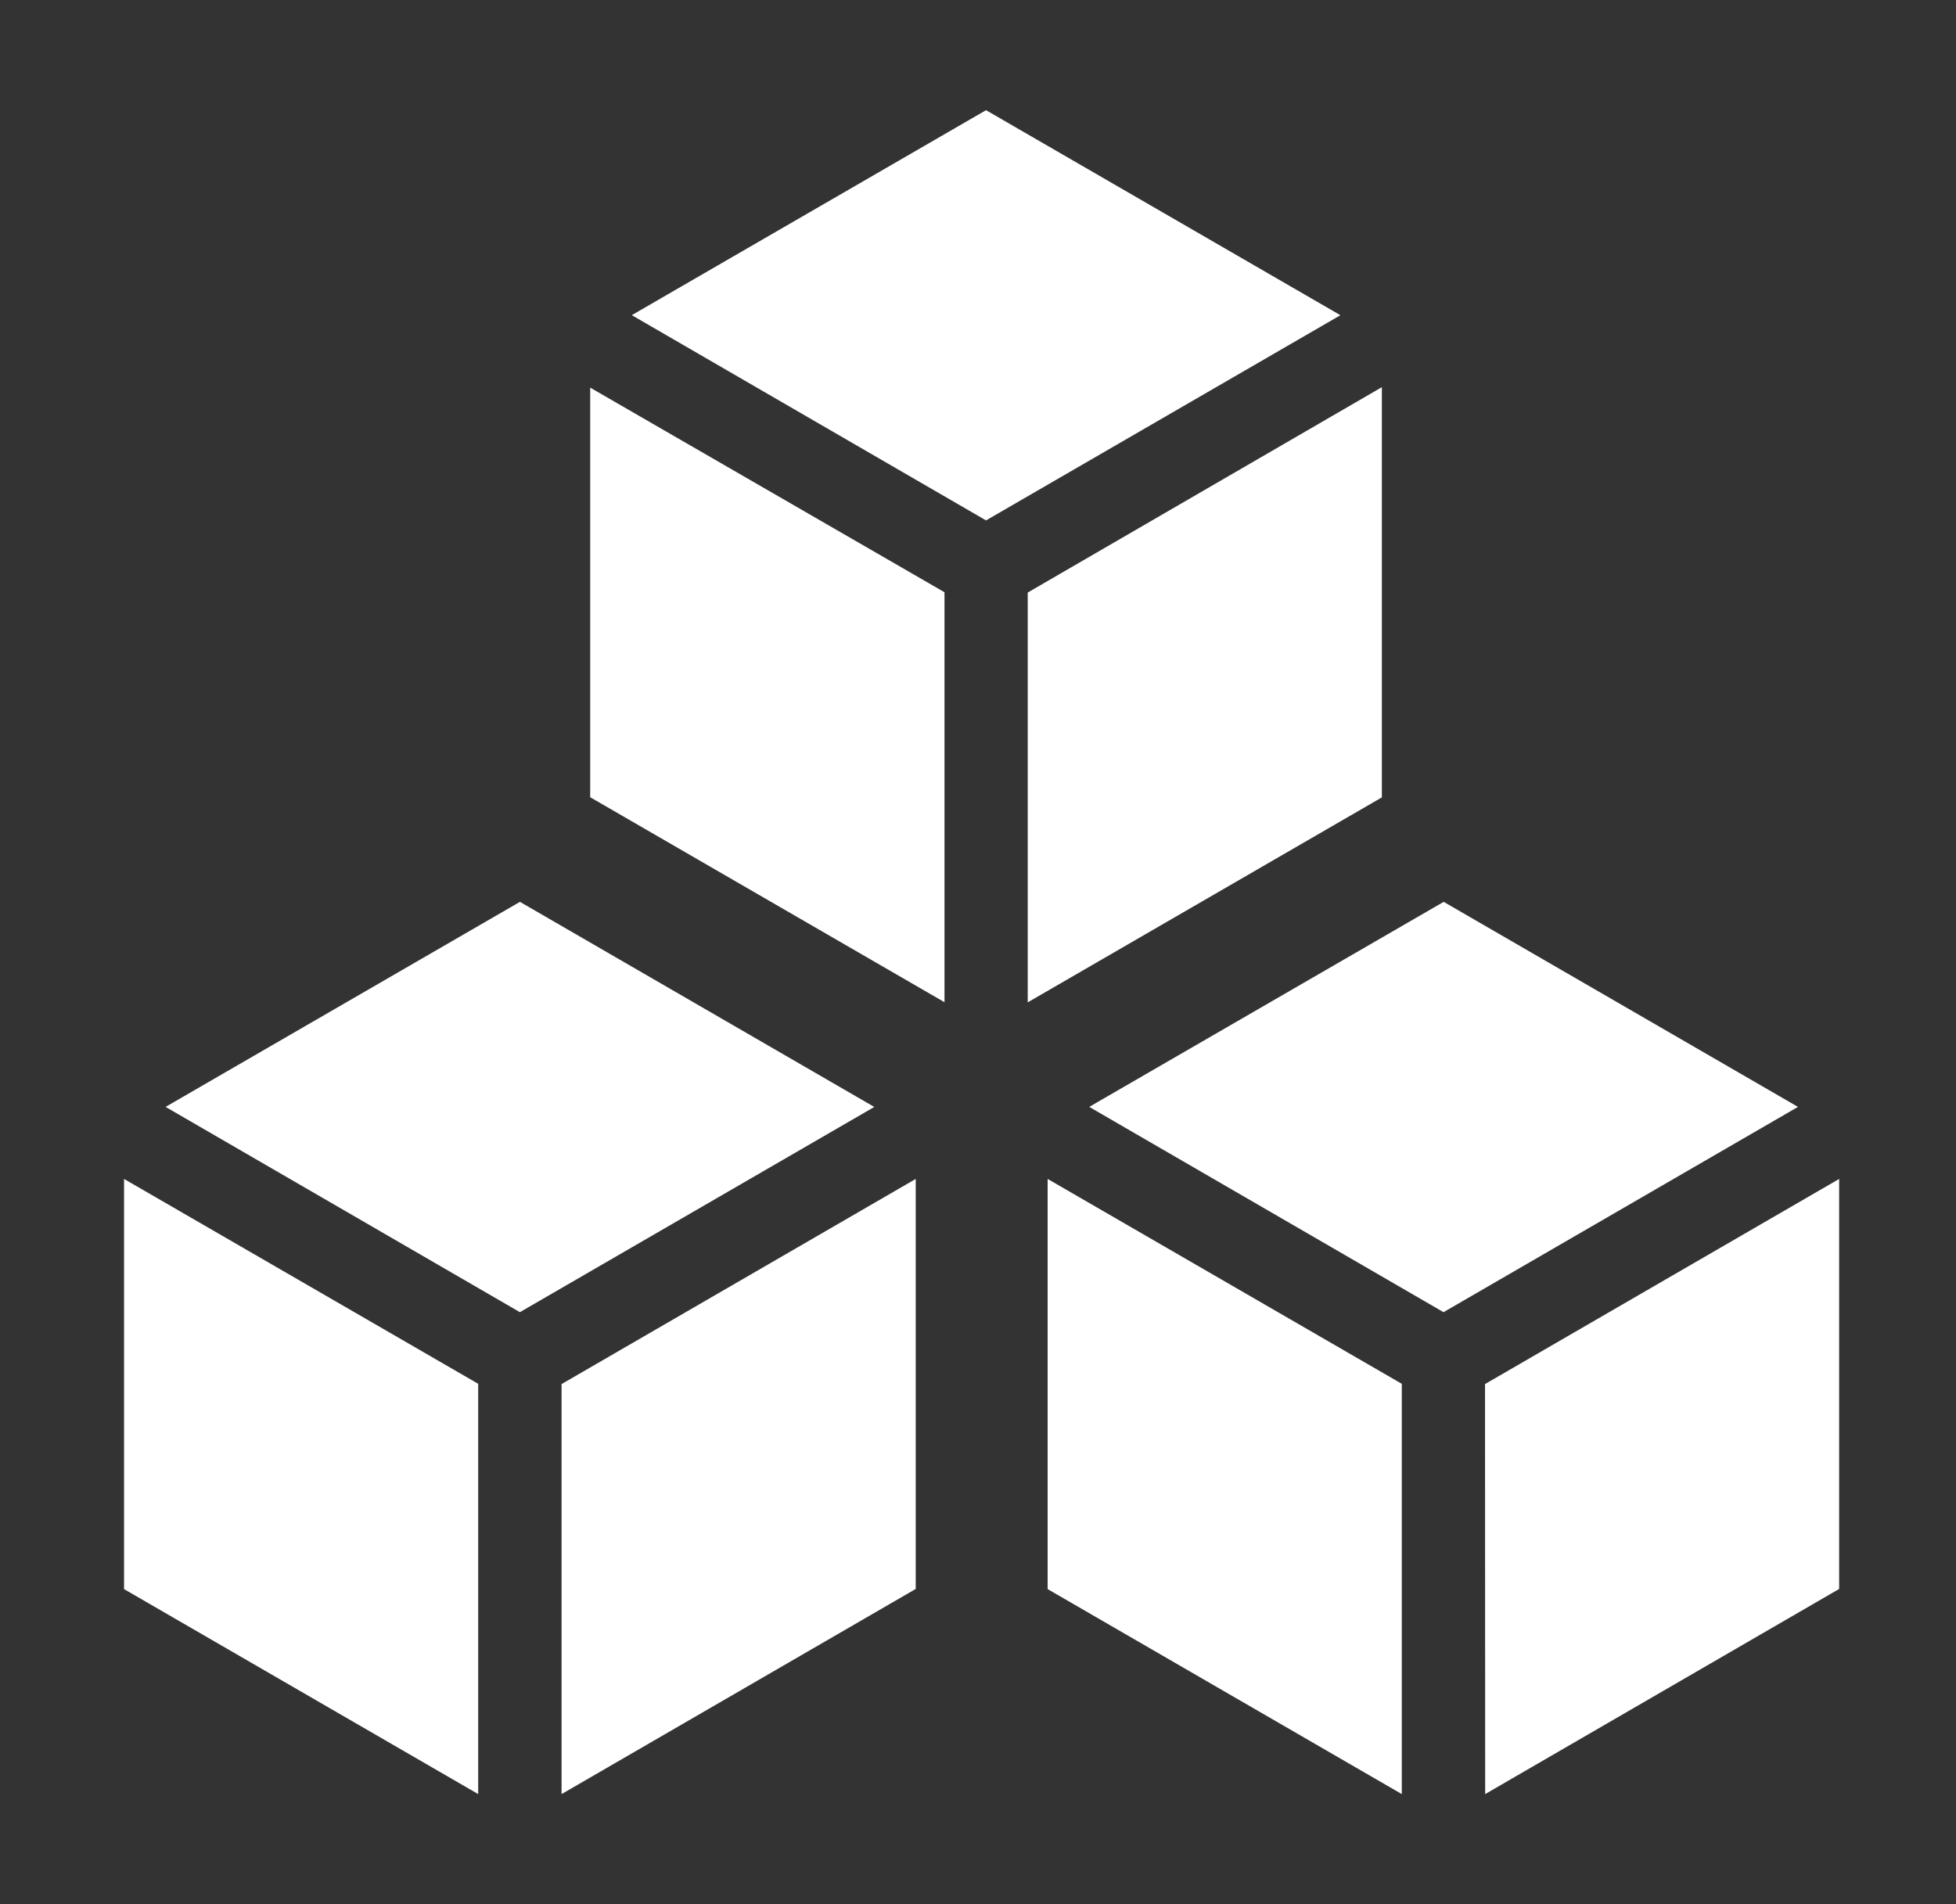 <svg width="38" height="37" viewBox="0 0 38 37" fill="none" xmlns="http://www.w3.org/2000/svg">
<rect x="0" y="0" width="38" height="37" fill="#333333" stroke="none"/>
<mask id="mask0_1165_8061" style="mask-type:luminance" maskUnits="userSpaceOnUse" x="0" y="0" width="38" height="37">
<path d="M38 0H0V37H38V0Z" fill="white"/>
</mask>
<g mask="url(#mask0_1165_8061)">
<path d="M16.983 21.508L10.101 17.524L3.217 21.508L10.1 25.497L16.982 21.511L16.983 21.508ZM2.41 22.908V30.878L9.29 34.861V26.889L2.41 22.908ZM10.91 34.861L17.79 30.875V22.908L10.91 26.894V34.861ZM34.93 21.508L28.047 17.524L21.161 21.508L28.044 25.497L34.93 21.508ZM20.353 22.908V30.878L27.233 34.861V26.889L20.353 22.908ZM28.853 34.861L35.73 30.875V22.908L28.85 26.894L28.853 34.861ZM26.039 6.124L19.156 2.141L12.274 6.124L19.156 10.112L26.039 6.126V6.124ZM11.466 7.524V15.491L18.349 19.474V11.508L11.466 7.532V7.524ZM19.966 19.477L26.846 15.494V7.523L19.966 11.514V19.481V19.477Z" fill="white"/>
</g>
</svg>

